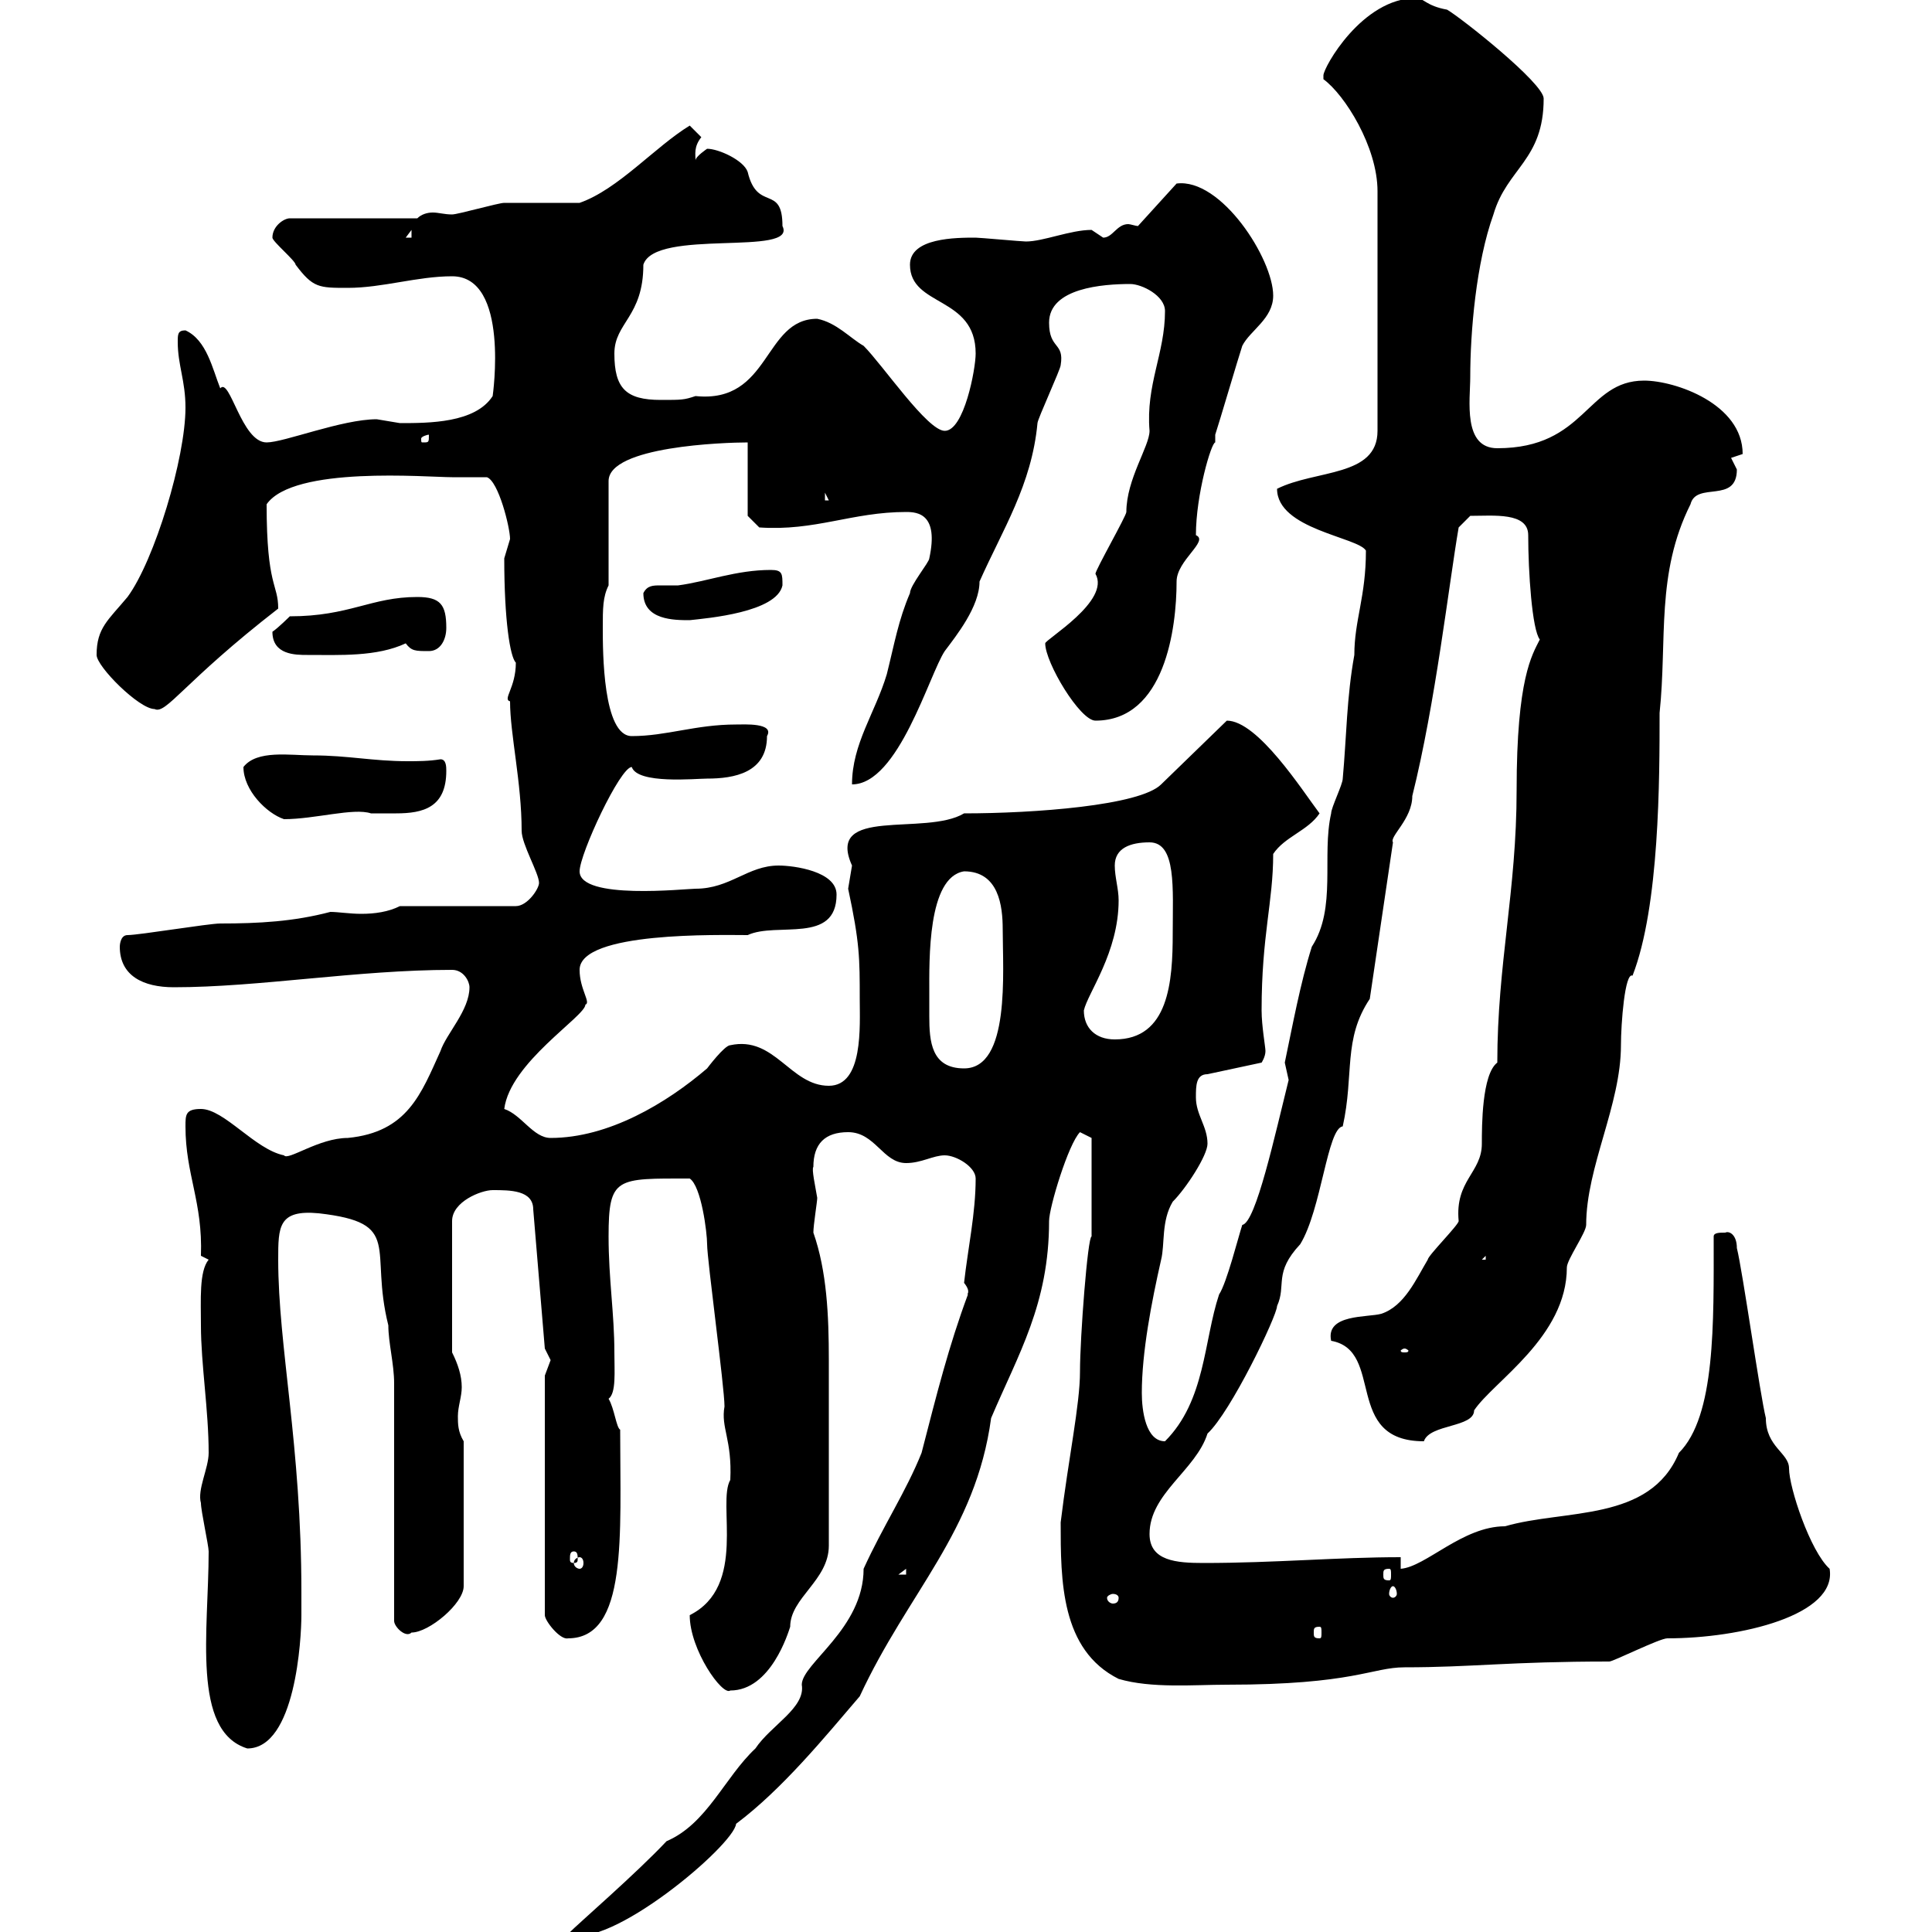 <svg xmlns="http://www.w3.org/2000/svg" xmlns:xlink="http://www.w3.org/1999/xlink" width="300" height="300"><path d="M103.50 285.90C98.70 291 90 298.50 88.20 300.30C94.50 303 114 286.50 114.30 283.20C121.50 277.80 128.10 269.70 133.50 263.40C141 247.20 151.50 237.90 153.90 220.20C158.10 210.30 162.90 202.50 162.90 189.60C162.90 187.50 165.90 177.60 167.70 175.80C167.70 175.80 169.50 176.70 169.50 176.70L169.50 192C168.90 192 167.70 207.60 167.70 213C167.70 218.10 165.90 226.50 164.70 236.40C164.70 245.40 164.70 256.20 173.70 260.70C178.80 262.20 185.40 261.60 190.50 261.60C210.30 261.60 213 258.90 218.10 258.90C228.60 258.90 234.30 258 249.90 258C250.50 258 257.70 254.40 258.90 254.40C270.30 254.40 285.30 250.80 284.10 243.60C281.10 240.90 277.80 231 277.80 228C277.80 225.60 274.20 224.70 274.20 220.20C273.30 216.60 270.60 197.40 269.70 193.80C269.70 191.70 268.50 191.10 267.90 191.40C267 191.40 266.10 191.40 266.10 192C266.10 205.50 266.40 219.90 260.70 225.60C256.20 236.40 243 234.30 233.70 237C227.10 237 221.40 243.30 217.50 243.60L217.50 241.80C207.60 241.80 198 242.70 186.90 242.70C182.70 242.70 178.50 242.40 178.50 238.20C178.50 231.90 185.70 228.30 187.50 222.60C191.10 219.30 198.30 204.30 198.30 202.80C199.80 199.50 197.70 197.70 201.90 193.20C205.20 187.80 206.10 175.20 208.50 174.90C210.30 166.80 208.50 161.40 212.70 155.10L216.30 130.80C215.70 129.90 219.30 127.20 219.30 123.60C222.90 109.20 225 90.60 226.50 81.90L228.30 80.10C231.90 80.10 237.30 79.50 237.30 83.10C237.30 88.80 237.90 97.80 239.10 99.30C237.90 101.70 235.50 105.30 235.50 122.70C235.50 138.30 232.50 149.70 232.50 165C230.10 166.80 230.10 174.90 230.10 177.60C230.10 182.10 225.90 183.30 226.50 189.60C226.50 190.20 221.70 195 221.70 195.60C219.90 198.60 218.10 202.80 214.50 204C212.40 204.60 205.80 204 206.70 208.20C215.10 209.70 208.50 223.80 221.10 223.80C222 221.10 228.90 221.70 228.90 219C231.90 214.50 243.30 207.60 243.30 196.80C243.30 195.60 246.30 191.40 246.30 190.20C246.30 181.20 251.70 171.60 251.70 162.30C251.70 159 252.30 150.90 253.50 151.50C257.70 140.70 257.70 120.90 257.70 110.70C258.90 99.30 257.10 89.10 262.50 78.30C263.40 74.70 269.70 78.30 269.70 72.90C269.70 72.90 268.80 71.10 268.80 71.10C268.80 71.10 270.60 70.50 270.60 70.50C270.60 62.70 260.10 59.10 255.30 59.10C246.30 59.10 246.30 69.60 232.50 69.60C227.10 69.60 228.30 62.10 228.30 58.50C228.30 51.60 229.20 40.80 231.90 33.30C234 26.10 239.70 24.90 239.70 15.30C239.70 12.90 226.80 2.70 224.70 1.50C221.40 0.90 221.10-0.30 219.90-0.30C211.50-0.30 205.50 10.50 205.50 11.70C205.50 11.70 205.50 12.30 205.50 12.30C208.80 14.70 213.90 22.80 213.90 29.70L213.90 66.90C213.90 74.10 204.30 72.90 198.30 75.90C198.30 82.20 210.90 83.40 212.10 85.50C212.10 92.70 210.30 96.30 210.30 101.70C209.10 108.30 209.10 114.30 208.50 120.90C208.50 121.80 206.70 125.40 206.70 126.30C205.20 132.90 207.60 141 203.70 147C201.90 152.70 200.70 159.30 199.50 165C199.50 165 200.10 167.70 200.10 167.70C198 176.10 195 189.90 192.90 190.20C192.30 192 190.50 199.20 189.30 201C186.90 208.20 187.20 217.50 180.90 223.80C177.90 223.80 177.30 219 177.30 216.30C177.30 210 178.80 202.20 180.30 195.60C180.90 193.20 180.30 189.60 182.10 186.60C184.20 184.50 187.50 179.40 187.50 177.60C187.50 174.90 185.70 173.10 185.70 170.40C185.70 168.60 185.70 166.80 187.50 166.80L195.90 165C195.90 165 196.50 164.10 196.50 163.20C196.50 162.60 195.90 159.30 195.90 156.90C195.90 145.20 197.70 140.10 197.70 132.60C199.50 129.90 203.10 129 204.90 126.30C202.20 122.70 195.30 111.90 190.50 111.90L180.30 121.80C177 125.10 160.50 126.30 149.70 126.30C143.70 129.90 128.10 125.10 132.30 134.40C132.30 134.40 131.70 138 131.70 138C133.50 146.40 133.50 148.80 133.50 155.10C133.50 159.30 134.10 168.60 128.70 168.60C122.70 168.60 120.30 160.80 113.40 162.30C112.50 162.30 109.80 165.90 109.80 165.90C103.50 171.30 94.50 176.70 85.50 176.70C82.80 176.70 81 173.10 78.30 172.20C79.20 165 90.90 157.80 90.90 156C91.80 155.70 90 153.60 90 150.60C90 144.60 111.90 145.20 116.10 145.20C120.60 143.10 129.90 146.70 129.90 138.90C129.90 135.30 123.30 134.40 120.90 134.40C116.10 134.40 113.40 138 108 138C106.50 138 90 139.80 90 135.30C90 132.60 96.30 119.10 98.10 119.10C99 121.80 108 120.90 109.80 120.90C114 120.90 119.10 120 119.10 114.30C120.30 112.20 115.50 112.50 114.30 112.50C108 112.50 103.50 114.30 98.10 114.30C93.60 114.30 93.60 101.10 93.60 97.50C93.60 94.50 93.60 92.70 94.50 90.90L94.50 74.70C94.50 69.30 112.50 68.70 116.10 68.70L116.10 80.10L117.90 81.90C126.60 82.50 132.30 79.50 140.70 79.50C142.50 79.50 145.80 79.80 144.30 86.70C144.30 87.30 141.30 90.90 141.30 92.10C139.50 96.30 138.90 99.90 137.70 104.70C135.90 110.70 132.30 115.50 132.30 121.80C139.50 121.80 144.30 104.70 146.70 101.10C148.50 98.70 152.10 94.20 152.10 90.30C155.70 82.20 160.20 75.30 161.10 65.70C161.10 65.10 164.70 57.30 164.70 56.70C165.30 53.10 162.90 54.30 162.90 50.10C162.90 44.70 171.30 44.10 175.50 44.10C177.30 44.10 180.90 45.90 180.90 48.30C180.90 54.90 177.90 59.70 178.50 66.90C178.50 69.30 174.90 74.40 174.90 79.50C174.90 80.10 170.10 88.50 170.10 89.10C172.50 93.30 162.30 99.30 162.30 99.90C162.30 102.90 167.70 111.90 170.10 111.90C180.90 111.90 182.70 97.50 182.70 90.30C182.70 87 187.80 84 185.70 83.10C185.70 76.80 188.10 68.70 188.70 68.70C188.70 68.70 188.70 67.50 188.70 67.50C189.30 65.70 192.30 55.50 192.90 53.70C194.10 51.30 197.70 49.50 197.70 45.90C197.70 40.20 189.60 27.60 182.70 28.50L176.70 35.10C176.40 35.10 175.50 34.80 175.20 34.80C173.40 34.80 172.80 36.90 171.30 36.90C171.30 36.90 169.50 35.70 169.50 35.70C166.20 35.70 162 37.50 159.30 37.50C158.70 37.50 152.10 36.90 151.50 36.90C148.50 36.90 141.30 36.90 141.30 41.10C141.30 47.70 151.50 45.90 151.50 54.90C151.50 57.30 149.70 66.90 146.70 66.90C144 66.90 137.10 56.70 134.10 53.70C132 52.50 129.90 50.10 126.90 49.50C118.50 49.50 119.70 62.70 108 61.50C106.20 62.10 105.90 62.10 102.60 62.10C97.20 62.10 95.40 60.30 95.40 54.90C95.40 50.10 99.90 49.20 99.90 41.10C101.70 35.40 123.90 39.90 121.50 35.10C121.50 28.50 117.60 33 116.10 26.70C115.50 24.90 111.60 23.10 109.80 23.10C109.80 23.10 108 24.30 108 24.90C108 24 107.70 22.80 108.90 21.30C108.90 21.30 107.10 19.50 107.10 19.50C101.70 22.80 96 29.40 90 31.50C88.20 31.50 80.10 31.50 78.30 31.50C77.40 31.50 71.10 33.30 70.20 33.30C69 33.30 68.10 33 67.20 33C66.30 33 65.40 33.30 64.80 33.90L45 33.90C44.10 33.90 42.30 35.10 42.30 36.90C42.30 37.50 45.90 40.50 45.90 41.10C48.60 44.70 49.50 44.70 54 44.70C59.40 44.70 64.80 42.90 70.20 42.90C79.20 42.90 76.50 61.50 76.50 61.50C73.80 65.70 66.60 65.70 62.10 65.70C62.10 65.70 58.50 65.10 58.50 65.10C53.10 65.10 44.10 68.70 41.40 68.70C37.50 68.70 35.70 58.50 34.20 60.30C33 57.30 32.10 52.80 28.80 51.30C27.60 51.30 27.60 51.90 27.60 53.10C27.60 56.70 28.80 59.10 28.80 63.30C28.80 71.10 24 87 19.80 92.70C16.80 96.30 15 97.50 15 101.70C15 103.50 21.60 110.10 24 110.10C25.80 111 28.50 105.90 43.20 94.50C43.20 90.60 41.40 91.20 41.40 78.30C45.60 72.30 66.30 74.10 70.20 74.10C71.10 74.10 74.70 74.10 75.60 74.10C77.40 74.70 79.20 81.90 79.20 83.70C79.20 83.70 78.30 86.70 78.30 86.70C78.30 96.30 79.20 102 80.10 102.90C80.10 106.80 78 108.60 79.20 108.90C79.20 114 81 121.50 81 129C81 131.10 83.70 135.60 83.70 137.10C83.70 138 81.90 140.70 80.10 140.70L62.10 140.70C60.30 141.60 58.20 141.90 56.10 141.90C54.30 141.90 52.50 141.60 51.30 141.60C45.60 143.10 40.20 143.40 34.20 143.40C32.40 143.40 21.60 145.20 19.80 145.20C18.60 145.20 18.60 147 18.60 147C18.60 151.50 22.20 153.30 27 153.30C40.20 153.30 55.50 150.60 70.20 150.60C72 150.60 72.90 152.40 72.90 153.30C72.90 156.90 69.30 160.50 68.40 163.20C65.40 169.80 63.30 175.80 54 176.70C49.50 176.70 44.70 180.30 44.10 179.40C39.60 178.50 34.80 172.20 31.20 172.20C28.80 172.20 28.80 173.10 28.80 174.90C28.80 182.40 31.50 186.60 31.20 195C31.20 195 32.40 195.60 32.40 195.60C30.90 197.40 31.20 201.90 31.20 205.80C31.20 211.80 32.40 219 32.40 225.60C32.40 228 30.60 231.30 31.20 233.40C31.20 234.60 32.40 240 32.40 240.90C32.40 253.20 29.70 268.80 38.40 271.50C45.90 271.50 46.80 254.40 46.80 250.80C46.80 249.90 46.80 247.20 46.80 247.20C46.80 224.40 43.20 209.10 43.20 195.60C43.20 190.50 43.20 187.80 49.50 188.40C62.70 189.90 57.30 193.80 60.30 205.80C60.30 208.50 61.20 211.80 61.20 214.80L61.20 251.70C61.20 252.60 63 254.40 63.90 253.50C66.60 253.50 72 249 72 246.30L72 223.80C71.10 222.30 71.10 221.10 71.10 219.90C71.10 218.40 71.70 216.90 71.70 215.40C71.70 213.60 71.10 211.80 70.20 210L70.20 189.60C70.20 186.60 74.70 184.80 76.50 184.80C79.20 184.80 82.80 184.80 82.80 187.80L84.60 209.40C84.60 209.40 85.50 211.20 85.50 211.20C85.50 211.20 84.60 213.60 84.60 213.60L84.60 250.80C84.60 251.70 87 254.70 88.20 254.40C97.50 254.40 96.30 238.50 96.30 222C95.70 221.70 95.40 218.70 94.50 217.20C95.70 216.30 95.40 213 95.40 210C95.40 204 94.50 198.60 94.50 192C94.50 182.70 95.70 183 107.10 183C108.90 184.20 109.80 191.40 109.80 193.20C109.80 195.60 112.50 215.40 112.50 218.40C111.90 221.70 113.70 223.50 113.40 229.80C111.30 233.40 116.10 246.30 107.10 250.80C107.10 256.20 112.20 263.40 113.40 262.50C119.70 262.50 122.40 253.50 122.70 252.60C122.70 248.10 128.70 245.40 128.70 240C128.70 231 128.70 220.50 128.70 211.20C128.70 204.30 128.40 197.40 126.30 191.40C126.30 190.20 126.90 186.60 126.90 186C126.60 184.20 126 181.50 126.30 181.20C126.30 177.60 128.10 175.80 131.70 175.80C135.90 175.80 137.10 180.60 140.70 180.60C143.10 180.60 144.90 179.40 146.70 179.40C148.50 179.40 151.50 181.20 151.50 183C151.50 188.40 150.30 193.80 149.70 199.20C150.90 200.70 150 201 150.30 201C147.30 209.10 145.50 216.30 143.10 225.60C140.70 231.60 137.10 237 134.10 243.60C134.10 252.90 124.50 258.30 124.50 261.60C125.10 265.20 119.70 267.90 117.30 271.50C112.50 276 109.80 283.20 103.50 285.90ZM204.90 252.60C205.20 252.60 205.20 252.90 205.20 253.50C205.20 254.10 205.20 254.40 204.90 254.40C204 254.40 204 254.10 204 253.50C204 252.90 204 252.60 204.90 252.60ZM173.70 248.10C173.70 248.70 173.40 249 172.80 249C172.50 249 171.90 248.70 171.90 248.10C171.90 247.80 172.50 247.50 172.80 247.50C173.40 247.50 173.70 247.80 173.70 248.10ZM216.30 246.30C216.60 246.30 216.90 246.90 216.90 247.50C216.90 247.80 216.60 248.10 216.30 248.10C216 248.10 215.70 247.80 215.70 247.50C215.70 246.90 216 246.30 216.30 246.30ZM140.70 243.60L140.70 244.50L139.50 244.50ZM215.70 243.60C216 243.60 216 243.90 216 244.50C216 245.10 216 245.40 215.70 245.40C214.80 245.40 214.80 245.10 214.80 244.50C214.80 243.90 214.80 243.60 215.70 243.60ZM90 241.80C90.30 241.80 90.60 242.10 90.60 242.70C90.60 243.30 90.30 243.60 90 243.60C89.70 243.60 89.10 243.30 89.10 242.70C89.10 242.10 89.70 241.80 90 241.80ZM89.10 240.90C89.70 240.90 89.70 241.50 89.70 242.10C89.70 242.40 89.70 242.70 89.10 242.70C88.50 242.70 88.50 242.40 88.50 242.10C88.50 241.50 88.50 240.90 89.10 240.90ZM218.10 209.40C218.40 209.40 218.70 209.70 218.70 209.70C218.70 210 218.40 210 218.10 210C217.80 210 217.50 210 217.50 209.70C217.50 209.70 217.80 209.40 218.10 209.40ZM230.70 195L230.70 195.60L230.10 195.60ZM144.30 154.20C144.30 149.10 144 136.20 149.70 135.30C155.10 135.30 155.70 140.70 155.70 144.30C155.70 150.90 156.90 165.90 149.70 165.90C144.60 165.90 144.30 161.70 144.30 157.80C144.30 156.90 144.30 155.40 144.30 154.20ZM168.30 156.90C168.90 154.20 173.70 147.90 173.70 139.80C173.70 138 173.10 136.20 173.10 134.40C173.10 131.70 175.50 130.80 178.50 130.80C182.70 130.80 182.10 138 182.10 144.90C182.10 152.40 181.50 161.40 173.10 161.40C170.10 161.40 168.30 159.60 168.30 156.90ZM37.80 119.10C37.80 122.70 41.40 126.30 44.10 127.20C48.90 127.20 54.90 125.40 57.60 126.30C58.50 126.30 60 126.30 61.50 126.30C65.70 126.30 69.30 125.40 69.30 119.70C69.30 119.10 69.30 117.90 68.40 117.90C66.60 118.20 64.80 118.20 63.30 118.20C57.90 118.20 54 117.30 48.60 117.30C45 117.30 39.90 116.40 37.80 119.10ZM42.30 98.10C42.30 101.70 45.90 101.70 47.70 101.70C52.80 101.70 58.50 102 63 99.90C63.90 101.10 64.50 101.10 66.60 101.10C68.40 101.10 69.30 99.30 69.30 97.50C69.30 93.90 68.40 92.70 64.80 92.70C57.60 92.70 54.30 95.70 45 95.70C45 95.70 43.20 97.50 42.30 98.10ZM99.90 92.10C99.90 96.30 104.70 96.30 107.10 96.30C109.80 96 120.60 95.10 121.50 90.90C121.50 89.10 121.50 88.50 119.70 88.50C114.30 88.50 109.80 90.30 105.30 90.90C104.70 90.90 103.50 90.90 102.60 90.90C101.40 90.90 100.50 90.90 99.90 92.10ZM128.10 76.50L128.70 77.70L128.10 77.70ZM66.60 67.50C66.60 68.70 66.60 68.70 65.70 68.70C65.40 68.70 65.40 68.70 65.40 68.10C65.40 67.80 66.30 67.50 66.60 67.50C66.60 67.50 66.60 67.50 66.60 67.50ZM63.90 35.70L63.90 36.90L63 36.90Z"/></svg>
